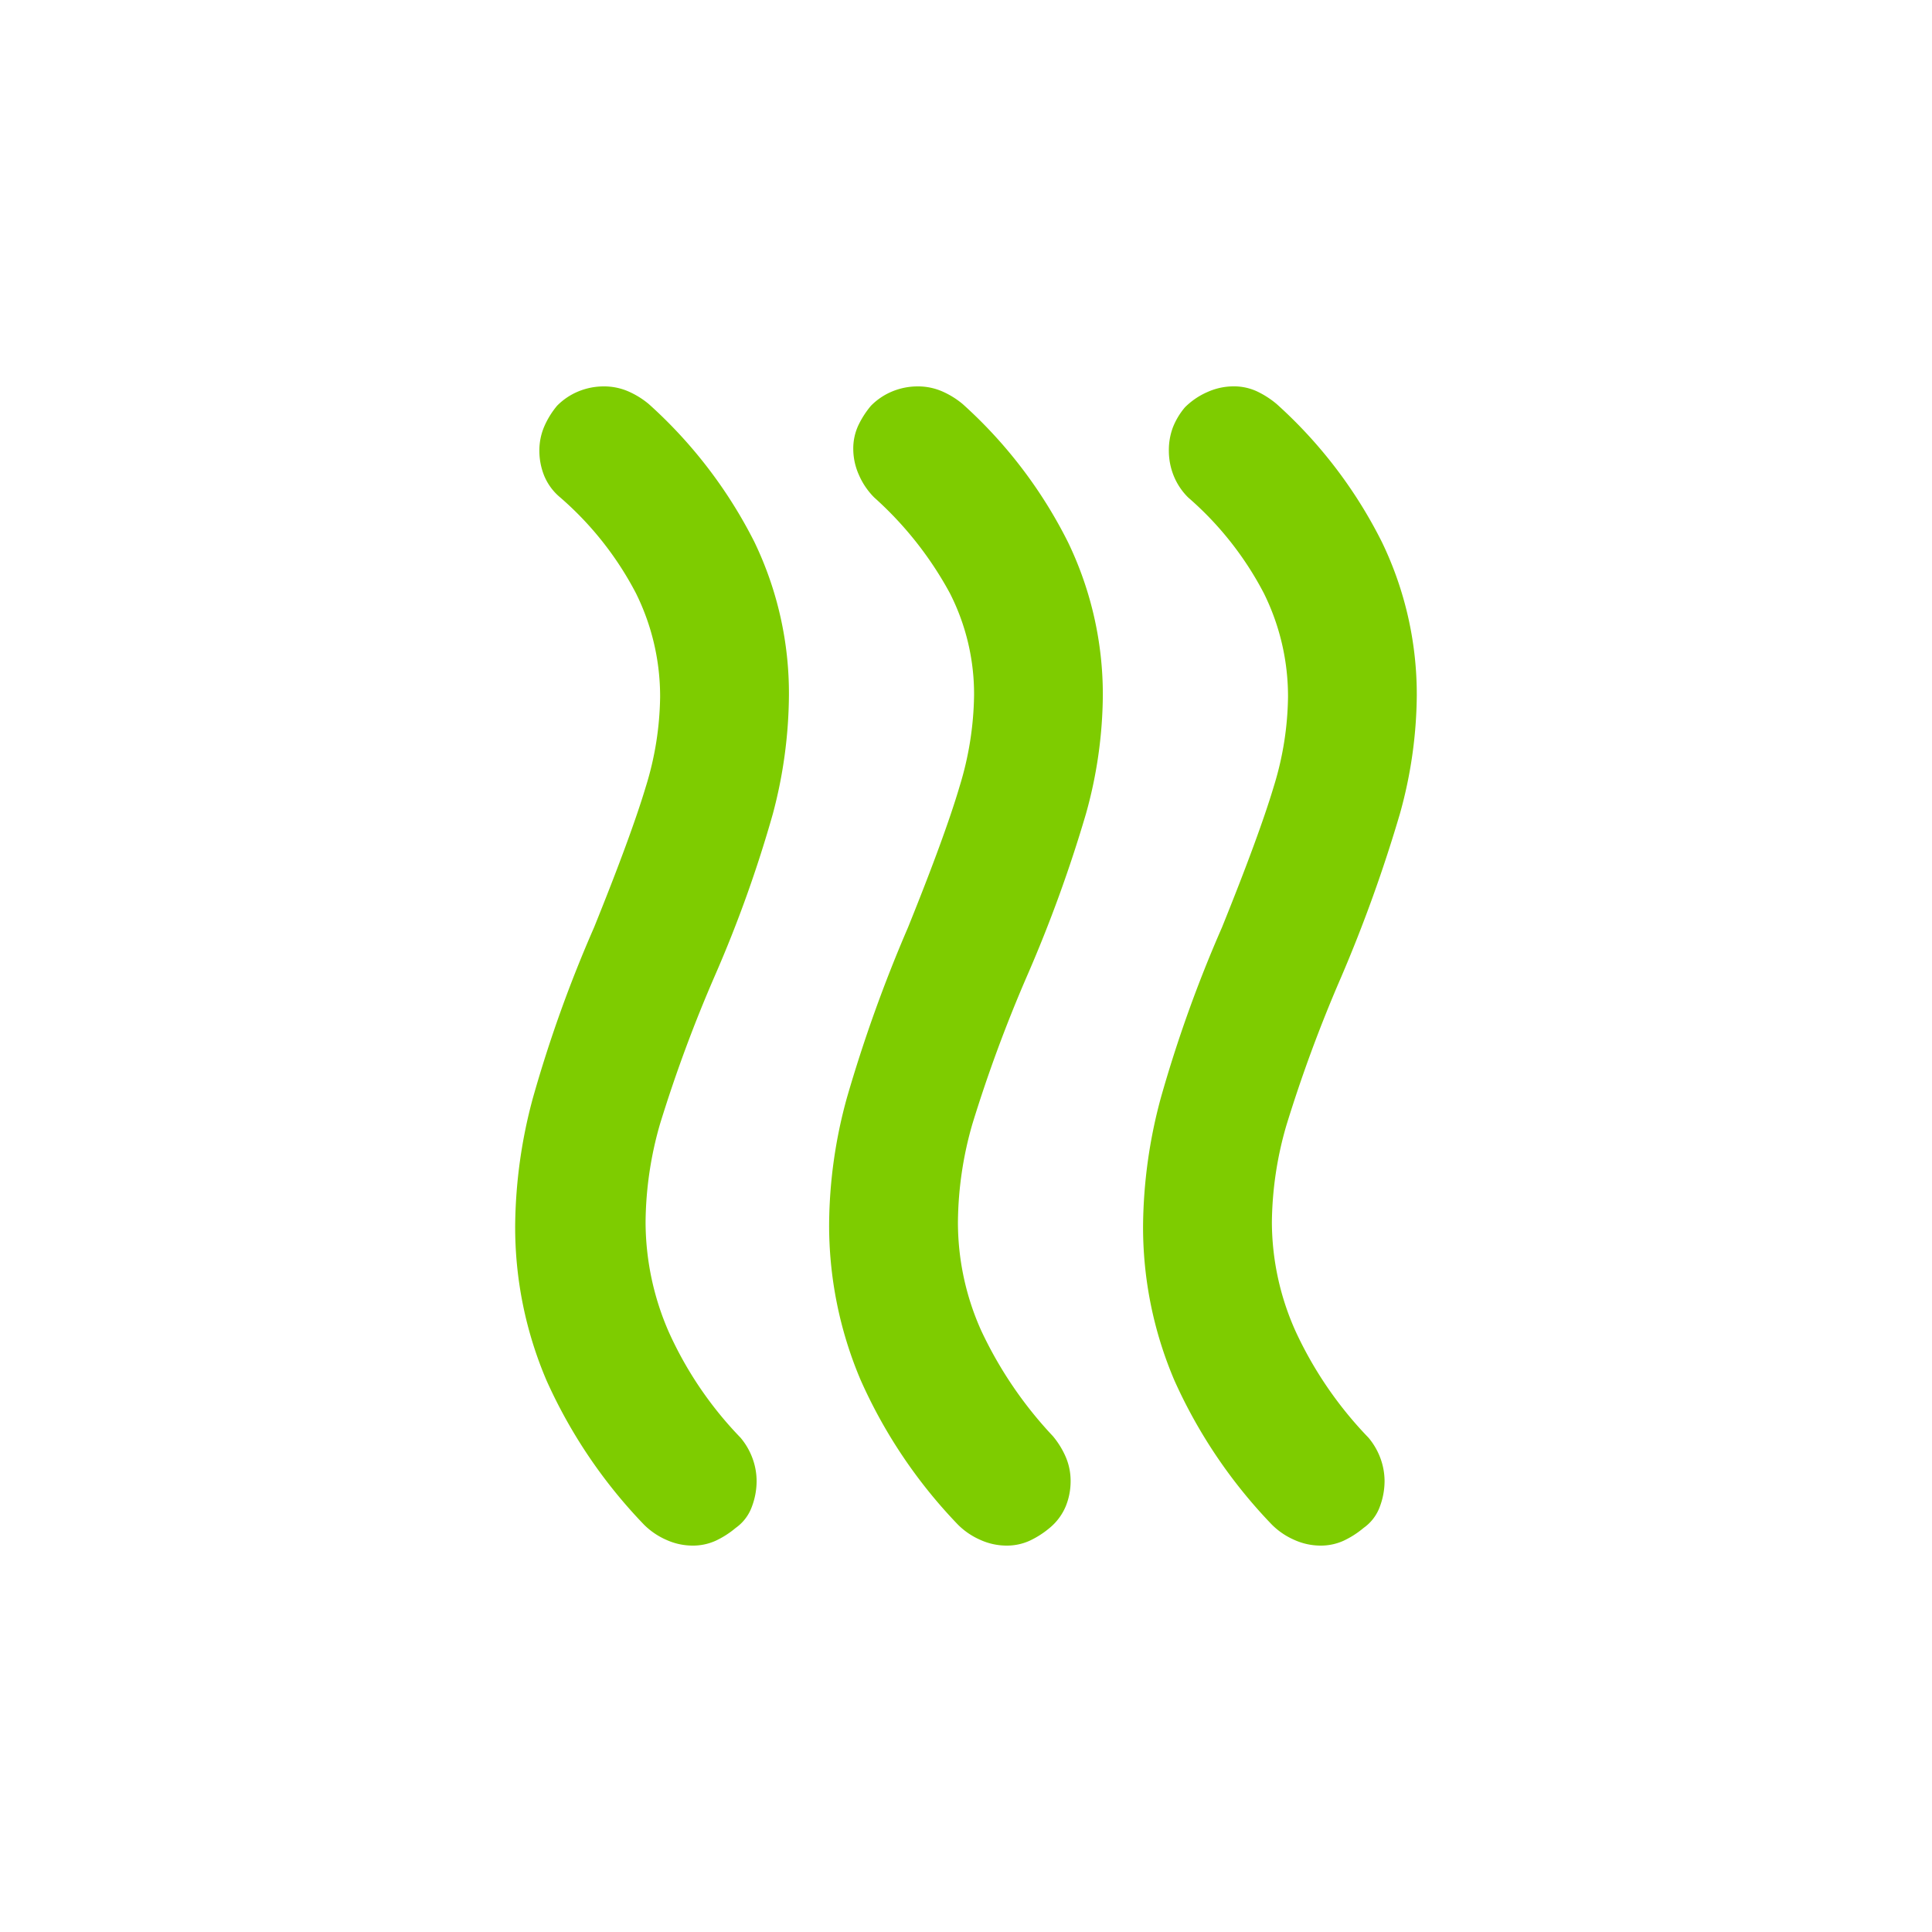 <svg xmlns="http://www.w3.org/2000/svg" width="40" height="40" viewBox="0 0 40 40">
  <g id="Icon_40_Smoke" transform="translate(13477 6069)">
    <rect id="Container" width="40" height="40" transform="translate(-13477 -6069)" fill="none"/>
    <path id="heat_FILL0_wght400_GRAD0_opsz24" d="M211.067-816.367a1.888,1.888,0,0,1-.417.267,1.14,1.14,0,0,1-.483.1,1.321,1.321,0,0,1-.533-.117,1.508,1.508,0,0,1-.467-.317,10.4,10.4,0,0,1-2.017-3,8.2,8.2,0,0,1-.65-3.233,10.039,10.039,0,0,1,.367-2.6,29.913,29.913,0,0,1,1.267-3.533q.767-1.9,1.067-2.917a6.686,6.686,0,0,0,.3-1.883,4.6,4.6,0,0,0-.5-2.117,7.371,7.371,0,0,0-1.567-1.983,1.507,1.507,0,0,1-.317-.467A1.321,1.321,0,0,1,207-838.7a1.14,1.14,0,0,1,.1-.483,1.886,1.886,0,0,1,.267-.417,1.332,1.332,0,0,1,.45-.3,1.379,1.379,0,0,1,.517-.1,1.256,1.256,0,0,1,.5.1,1.755,1.755,0,0,1,.433.267,9.647,9.647,0,0,1,2.183,2.867,7.256,7.256,0,0,1,.717,3.167,9.312,9.312,0,0,1-.35,2.45,28.657,28.657,0,0,1-1.217,3.35,29.466,29.466,0,0,0-1.133,3.067,7.512,7.512,0,0,0-.3,2.033,5.465,5.465,0,0,0,.483,2.25,8.359,8.359,0,0,0,1.483,2.183,1.752,1.752,0,0,1,.267.433,1.256,1.256,0,0,1,.1.5,1.379,1.379,0,0,1-.1.517A1.162,1.162,0,0,1,211.067-816.367Zm6.5,0a1.888,1.888,0,0,1-.417.267,1.14,1.14,0,0,1-.483.1,1.321,1.321,0,0,1-.533-.117,1.508,1.508,0,0,1-.467-.317,10.481,10.481,0,0,1-2.017-2.983,8.08,8.08,0,0,1-.65-3.217,10.415,10.415,0,0,1,.367-2.633,27.328,27.328,0,0,1,1.267-3.533q.767-1.9,1.067-2.9a6.518,6.518,0,0,0,.3-1.867,4.809,4.809,0,0,0-.5-2.15,6.75,6.75,0,0,0-1.567-1.983,1.331,1.331,0,0,1-.3-.45,1.379,1.379,0,0,1-.1-.517,1.337,1.337,0,0,1,.083-.483,1.483,1.483,0,0,1,.25-.417,1.508,1.508,0,0,1,.467-.317,1.321,1.321,0,0,1,.533-.117,1.14,1.14,0,0,1,.483.1,1.888,1.888,0,0,1,.417.267,9.647,9.647,0,0,1,2.183,2.867,7.256,7.256,0,0,1,.717,3.167,9.312,9.312,0,0,1-.35,2.45,30.3,30.3,0,0,1-1.217,3.383,29.466,29.466,0,0,0-1.133,3.067,7.406,7.406,0,0,0-.3,2,5.535,5.535,0,0,0,.5,2.283,8.005,8.005,0,0,0,1.5,2.183,1.419,1.419,0,0,1,.25.433,1.379,1.379,0,0,1,.083.467,1.51,1.51,0,0,1-.1.533A.918.918,0,0,1,217.567-816.367Zm-13,0a1.888,1.888,0,0,1-.417.267,1.14,1.14,0,0,1-.483.1,1.321,1.321,0,0,1-.533-.117,1.508,1.508,0,0,1-.467-.317,10.481,10.481,0,0,1-2.017-2.983,8.08,8.08,0,0,1-.65-3.217,10.415,10.415,0,0,1,.367-2.633,27.326,27.326,0,0,1,1.267-3.533q.767-1.9,1.067-2.9a6.518,6.518,0,0,0,.3-1.867,4.809,4.809,0,0,0-.5-2.15,6.75,6.75,0,0,0-1.567-1.983,1.161,1.161,0,0,1-.333-.45,1.379,1.379,0,0,1-.1-.517,1.256,1.256,0,0,1,.1-.5,1.752,1.752,0,0,1,.267-.433,1.332,1.332,0,0,1,.45-.3,1.379,1.379,0,0,1,.517-.1,1.256,1.256,0,0,1,.5.1,1.755,1.755,0,0,1,.433.267,9.731,9.731,0,0,1,2.183,2.85,7.222,7.222,0,0,1,.717,3.183,9.746,9.746,0,0,1-.333,2.45,26.2,26.2,0,0,1-1.2,3.35A29.466,29.466,0,0,0,203-824.733a7.511,7.511,0,0,0-.3,2.033,5.7,5.7,0,0,0,.483,2.283,7.689,7.689,0,0,0,1.483,2.183,1.419,1.419,0,0,1,.25.433,1.379,1.379,0,0,1,.083.467,1.51,1.51,0,0,1-.1.533A.918.918,0,0,1,204.567-816.367Z" transform="translate(-13666.334 -5221)" fill="#7ecc00"/>
  </g>
</svg>
